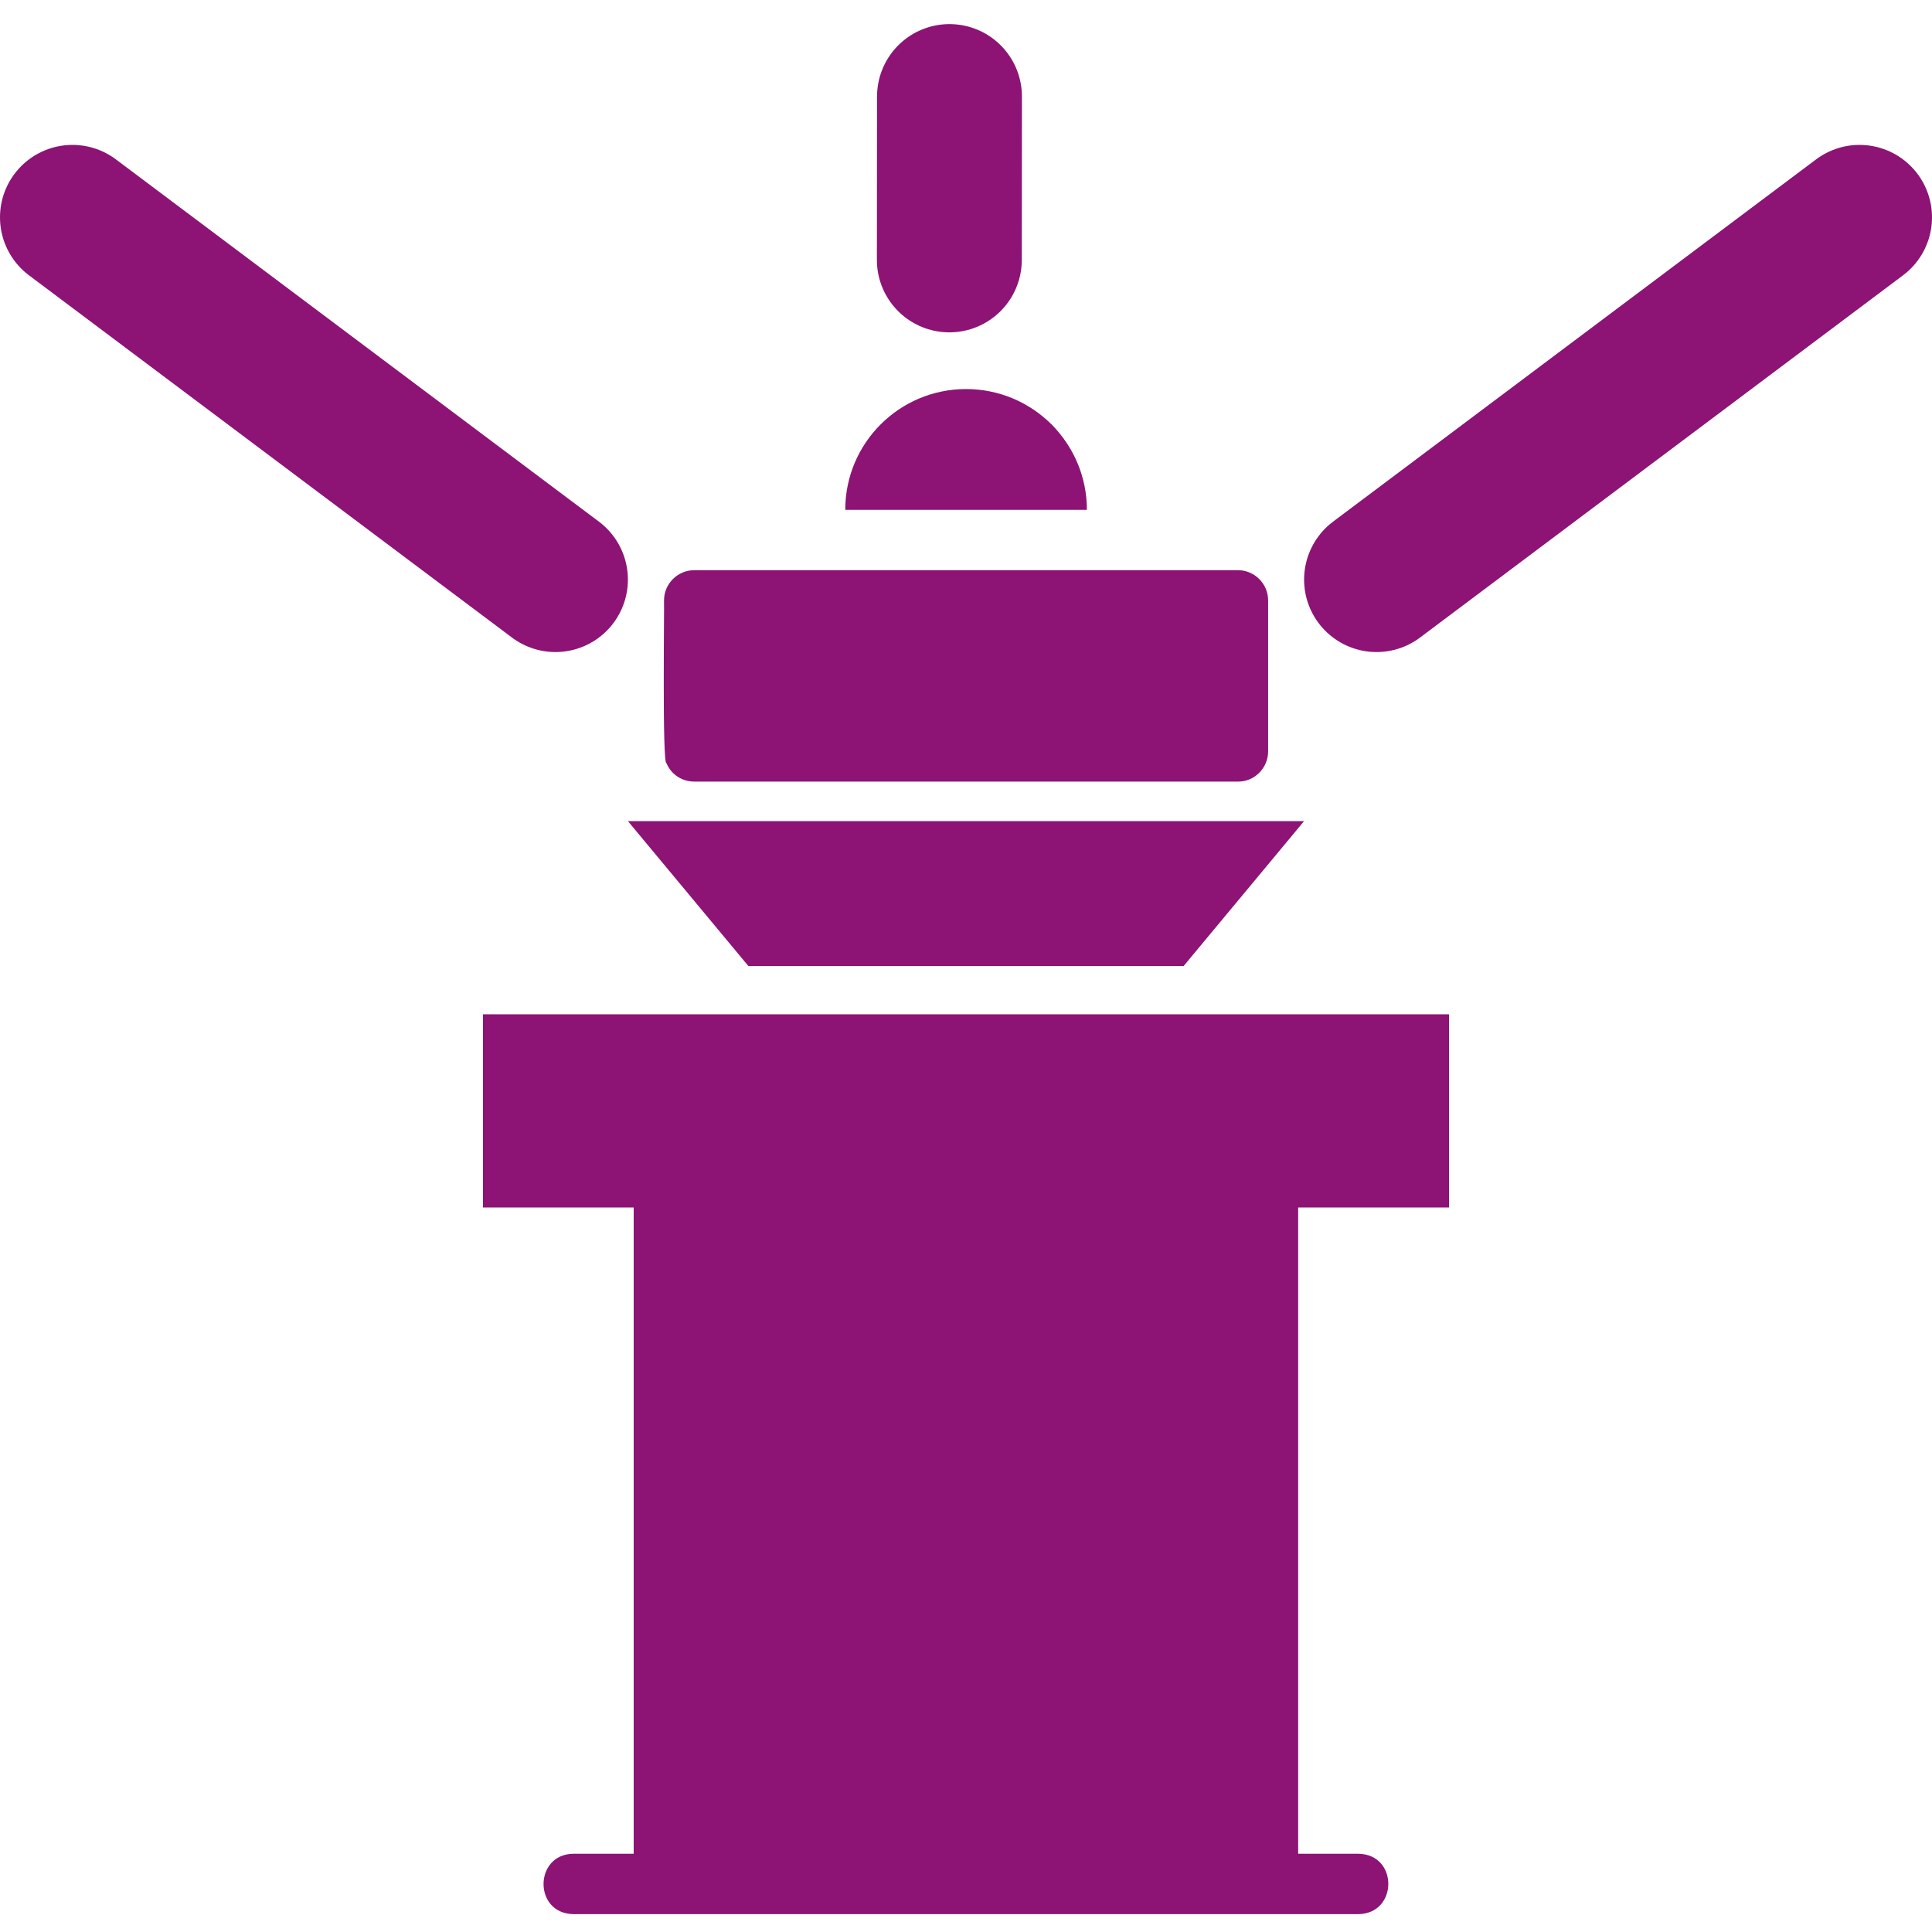 <svg width="40" height="40" viewBox="0 0 40 40" fill="none" xmlns="http://www.w3.org/2000/svg">
<g clip-path="url(#clip0_163_169)">
<path d="M10 21H30V25H10V21Z" fill="#8D1375"/>
<path d="M28.128 38.38H26.877V24.501C26.877 23.119 25.758 22 24.376 22H15.621C14.239 22 13.12 23.119 13.12 24.501V38.38H11.869C11.054 38.392 11.043 39.615 11.869 39.63H28.128C28.944 39.615 28.953 38.397 28.128 38.38Z" fill="#8D1375"/>
<path d="M21.771 8.786C21.296 8.317 20.67 8.055 20.001 8.055C18.619 8.055 17.5 9.174 17.5 10.556H22.503C22.503 9.887 22.24 9.262 21.771 8.786Z" fill="#8D1375"/>
<path d="M13.799 15.8C13.893 16.032 14.118 16.181 14.374 16.182H25.63C25.977 16.187 26.256 15.895 26.255 15.557V12.43C26.255 12.086 25.973 11.805 25.63 11.805H14.374C14.03 11.805 13.748 12.086 13.748 12.43C13.756 12.507 13.708 15.848 13.799 15.8Z" fill="#8D1375"/>
<path d="M27 17H13L15.494 20H24.506L27 17Z" fill="#8D1375"/>
<path d="M28.5 12L38.5 4.5" stroke="#8D1375" stroke-width="3" stroke-linecap="round"/>
<path d="M11.5 12L1.5 4.5" stroke="#8D1375" stroke-width="3" stroke-linecap="round"/>
<path d="M19.655 5.381L19.658 1.999" stroke="#8D1375" stroke-width="3" stroke-linecap="round"/>
</g>
<defs>
<clipPath id="clip0_163_169">
<rect width="40" height="40" fill="white"/>
</clipPath>
</defs>
</svg>
